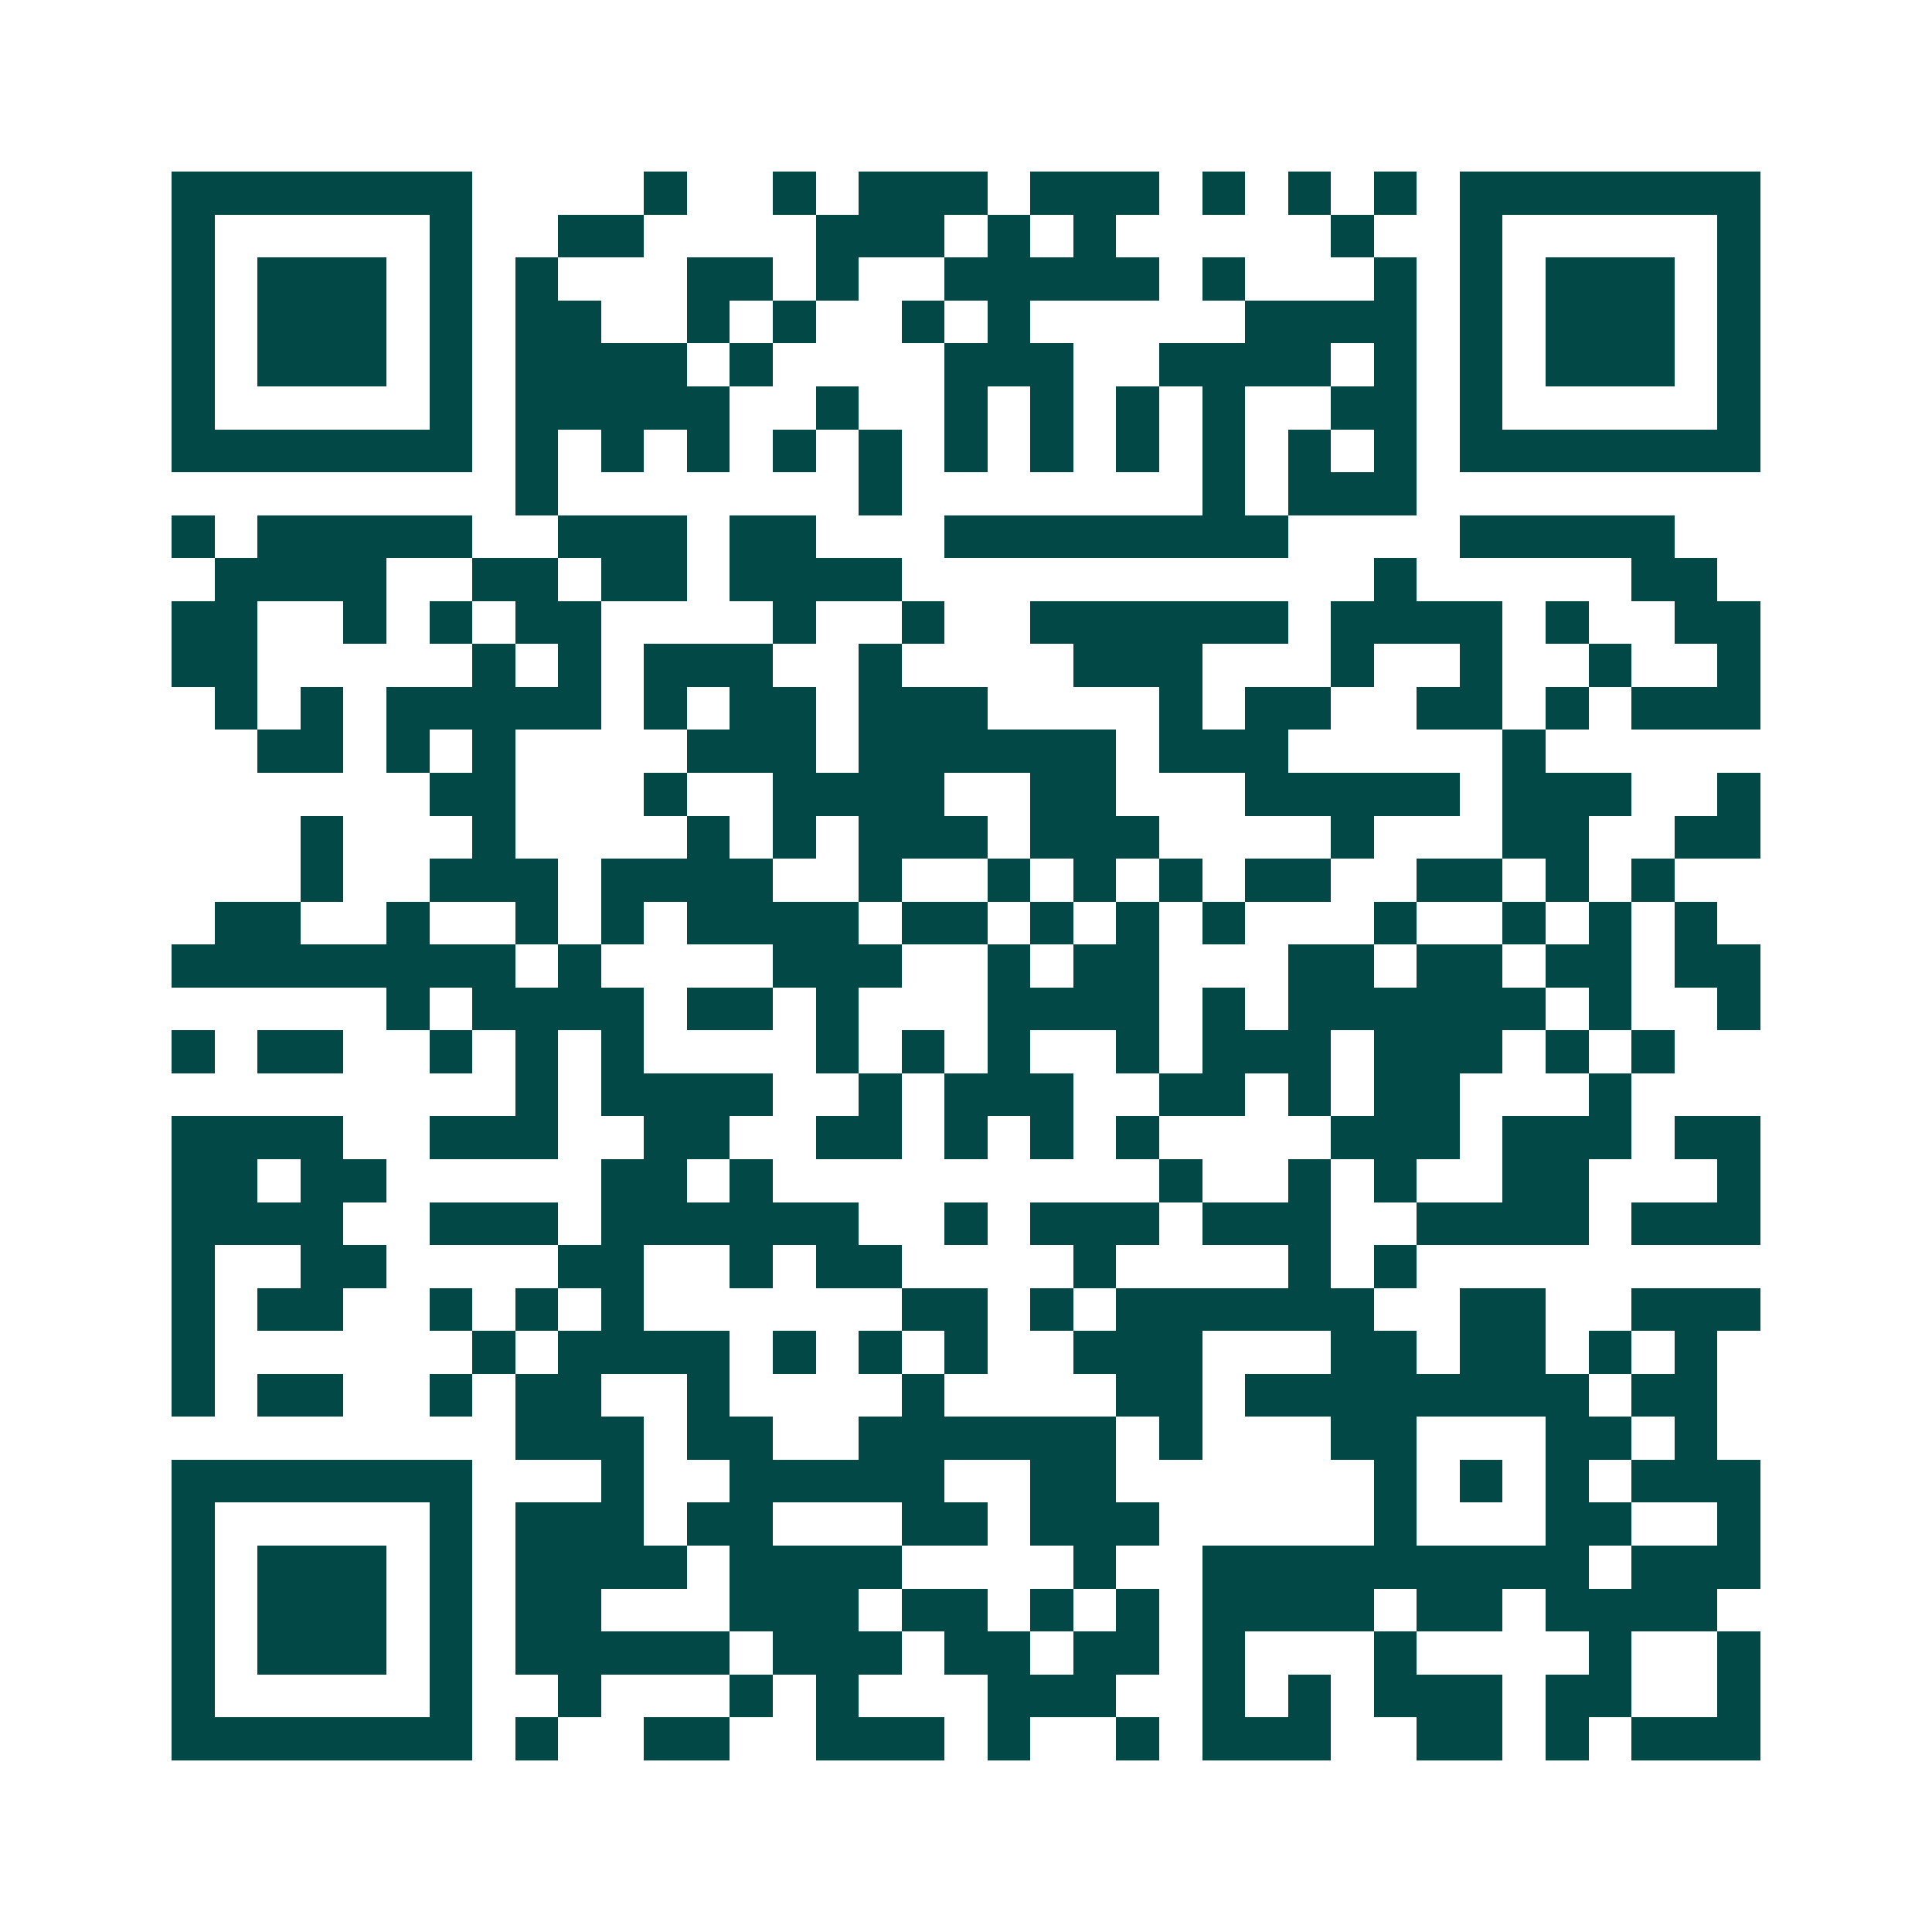 <svg xmlns="http://www.w3.org/2000/svg" width="200" height="200" viewBox="0 0 45 45" shape-rendering="crispEdges"><path fill="#ffffff" d="M0 0h45v45H0z"/><path stroke="#014847" d="M4 4.5h7m4 0h1m2 0h1m1 0h3m1 0h3m1 0h1m1 0h1m1 0h1m1 0h7M4 5.5h1m5 0h1m2 0h2m4 0h3m1 0h1m1 0h1m5 0h1m2 0h1m5 0h1M4 6.5h1m1 0h3m1 0h1m1 0h1m3 0h2m1 0h1m2 0h5m1 0h1m3 0h1m1 0h1m1 0h3m1 0h1M4 7.5h1m1 0h3m1 0h1m1 0h2m2 0h1m1 0h1m2 0h1m1 0h1m5 0h4m1 0h1m1 0h3m1 0h1M4 8.5h1m1 0h3m1 0h1m1 0h4m1 0h1m4 0h3m2 0h4m1 0h1m1 0h1m1 0h3m1 0h1M4 9.5h1m5 0h1m1 0h5m2 0h1m2 0h1m1 0h1m1 0h1m1 0h1m2 0h2m1 0h1m5 0h1M4 10.5h7m1 0h1m1 0h1m1 0h1m1 0h1m1 0h1m1 0h1m1 0h1m1 0h1m1 0h1m1 0h1m1 0h1m1 0h7M12 11.5h1m7 0h1m7 0h1m1 0h3M4 12.5h1m1 0h5m2 0h3m1 0h2m3 0h8m4 0h5M5 13.5h4m2 0h2m1 0h2m1 0h4m11 0h1m5 0h2M4 14.5h2m2 0h1m1 0h1m1 0h2m4 0h1m2 0h1m2 0h6m1 0h4m1 0h1m2 0h2M4 15.5h2m5 0h1m1 0h1m1 0h3m2 0h1m4 0h3m3 0h1m2 0h1m2 0h1m2 0h1M5 16.5h1m1 0h1m1 0h5m1 0h1m1 0h2m1 0h3m4 0h1m1 0h2m2 0h2m1 0h1m1 0h3M6 17.5h2m1 0h1m1 0h1m4 0h3m1 0h6m1 0h3m5 0h1M10 18.5h2m3 0h1m2 0h4m2 0h2m3 0h5m1 0h3m2 0h1M7 19.5h1m3 0h1m4 0h1m1 0h1m1 0h3m1 0h3m4 0h1m3 0h2m2 0h2M7 20.5h1m2 0h3m1 0h4m2 0h1m2 0h1m1 0h1m1 0h1m1 0h2m2 0h2m1 0h1m1 0h1M5 21.5h2m2 0h1m2 0h1m1 0h1m1 0h4m1 0h2m1 0h1m1 0h1m1 0h1m3 0h1m2 0h1m1 0h1m1 0h1M4 22.5h8m1 0h1m4 0h3m2 0h1m1 0h2m3 0h2m1 0h2m1 0h2m1 0h2M9 23.5h1m1 0h4m1 0h2m1 0h1m3 0h4m1 0h1m1 0h6m1 0h1m2 0h1M4 24.5h1m1 0h2m2 0h1m1 0h1m1 0h1m4 0h1m1 0h1m1 0h1m2 0h1m1 0h3m1 0h3m1 0h1m1 0h1M12 25.5h1m1 0h4m2 0h1m1 0h3m2 0h2m1 0h1m1 0h2m3 0h1M4 26.5h4m2 0h3m2 0h2m2 0h2m1 0h1m1 0h1m1 0h1m4 0h3m1 0h3m1 0h2M4 27.5h2m1 0h2m5 0h2m1 0h1m9 0h1m2 0h1m1 0h1m2 0h2m3 0h1M4 28.5h4m2 0h3m1 0h6m2 0h1m1 0h3m1 0h3m2 0h4m1 0h3M4 29.5h1m2 0h2m4 0h2m2 0h1m1 0h2m4 0h1m4 0h1m1 0h1M4 30.5h1m1 0h2m2 0h1m1 0h1m1 0h1m6 0h2m1 0h1m1 0h6m2 0h2m2 0h3M4 31.5h1m6 0h1m1 0h4m1 0h1m1 0h1m1 0h1m2 0h3m3 0h2m1 0h2m1 0h1m1 0h1M4 32.5h1m1 0h2m2 0h1m1 0h2m2 0h1m4 0h1m4 0h2m1 0h8m1 0h2M12 33.5h3m1 0h2m2 0h6m1 0h1m3 0h2m3 0h2m1 0h1M4 34.5h7m3 0h1m2 0h5m2 0h2m6 0h1m1 0h1m1 0h1m1 0h3M4 35.5h1m5 0h1m1 0h3m1 0h2m3 0h2m1 0h3m5 0h1m3 0h2m2 0h1M4 36.5h1m1 0h3m1 0h1m1 0h4m1 0h4m4 0h1m2 0h9m1 0h3M4 37.5h1m1 0h3m1 0h1m1 0h2m3 0h3m1 0h2m1 0h1m1 0h1m1 0h4m1 0h2m1 0h4M4 38.5h1m1 0h3m1 0h1m1 0h5m1 0h3m1 0h2m1 0h2m1 0h1m3 0h1m4 0h1m2 0h1M4 39.5h1m5 0h1m2 0h1m3 0h1m1 0h1m3 0h3m2 0h1m1 0h1m1 0h3m1 0h2m2 0h1M4 40.5h7m1 0h1m2 0h2m2 0h3m1 0h1m2 0h1m1 0h3m2 0h2m1 0h1m1 0h3"/></svg>
